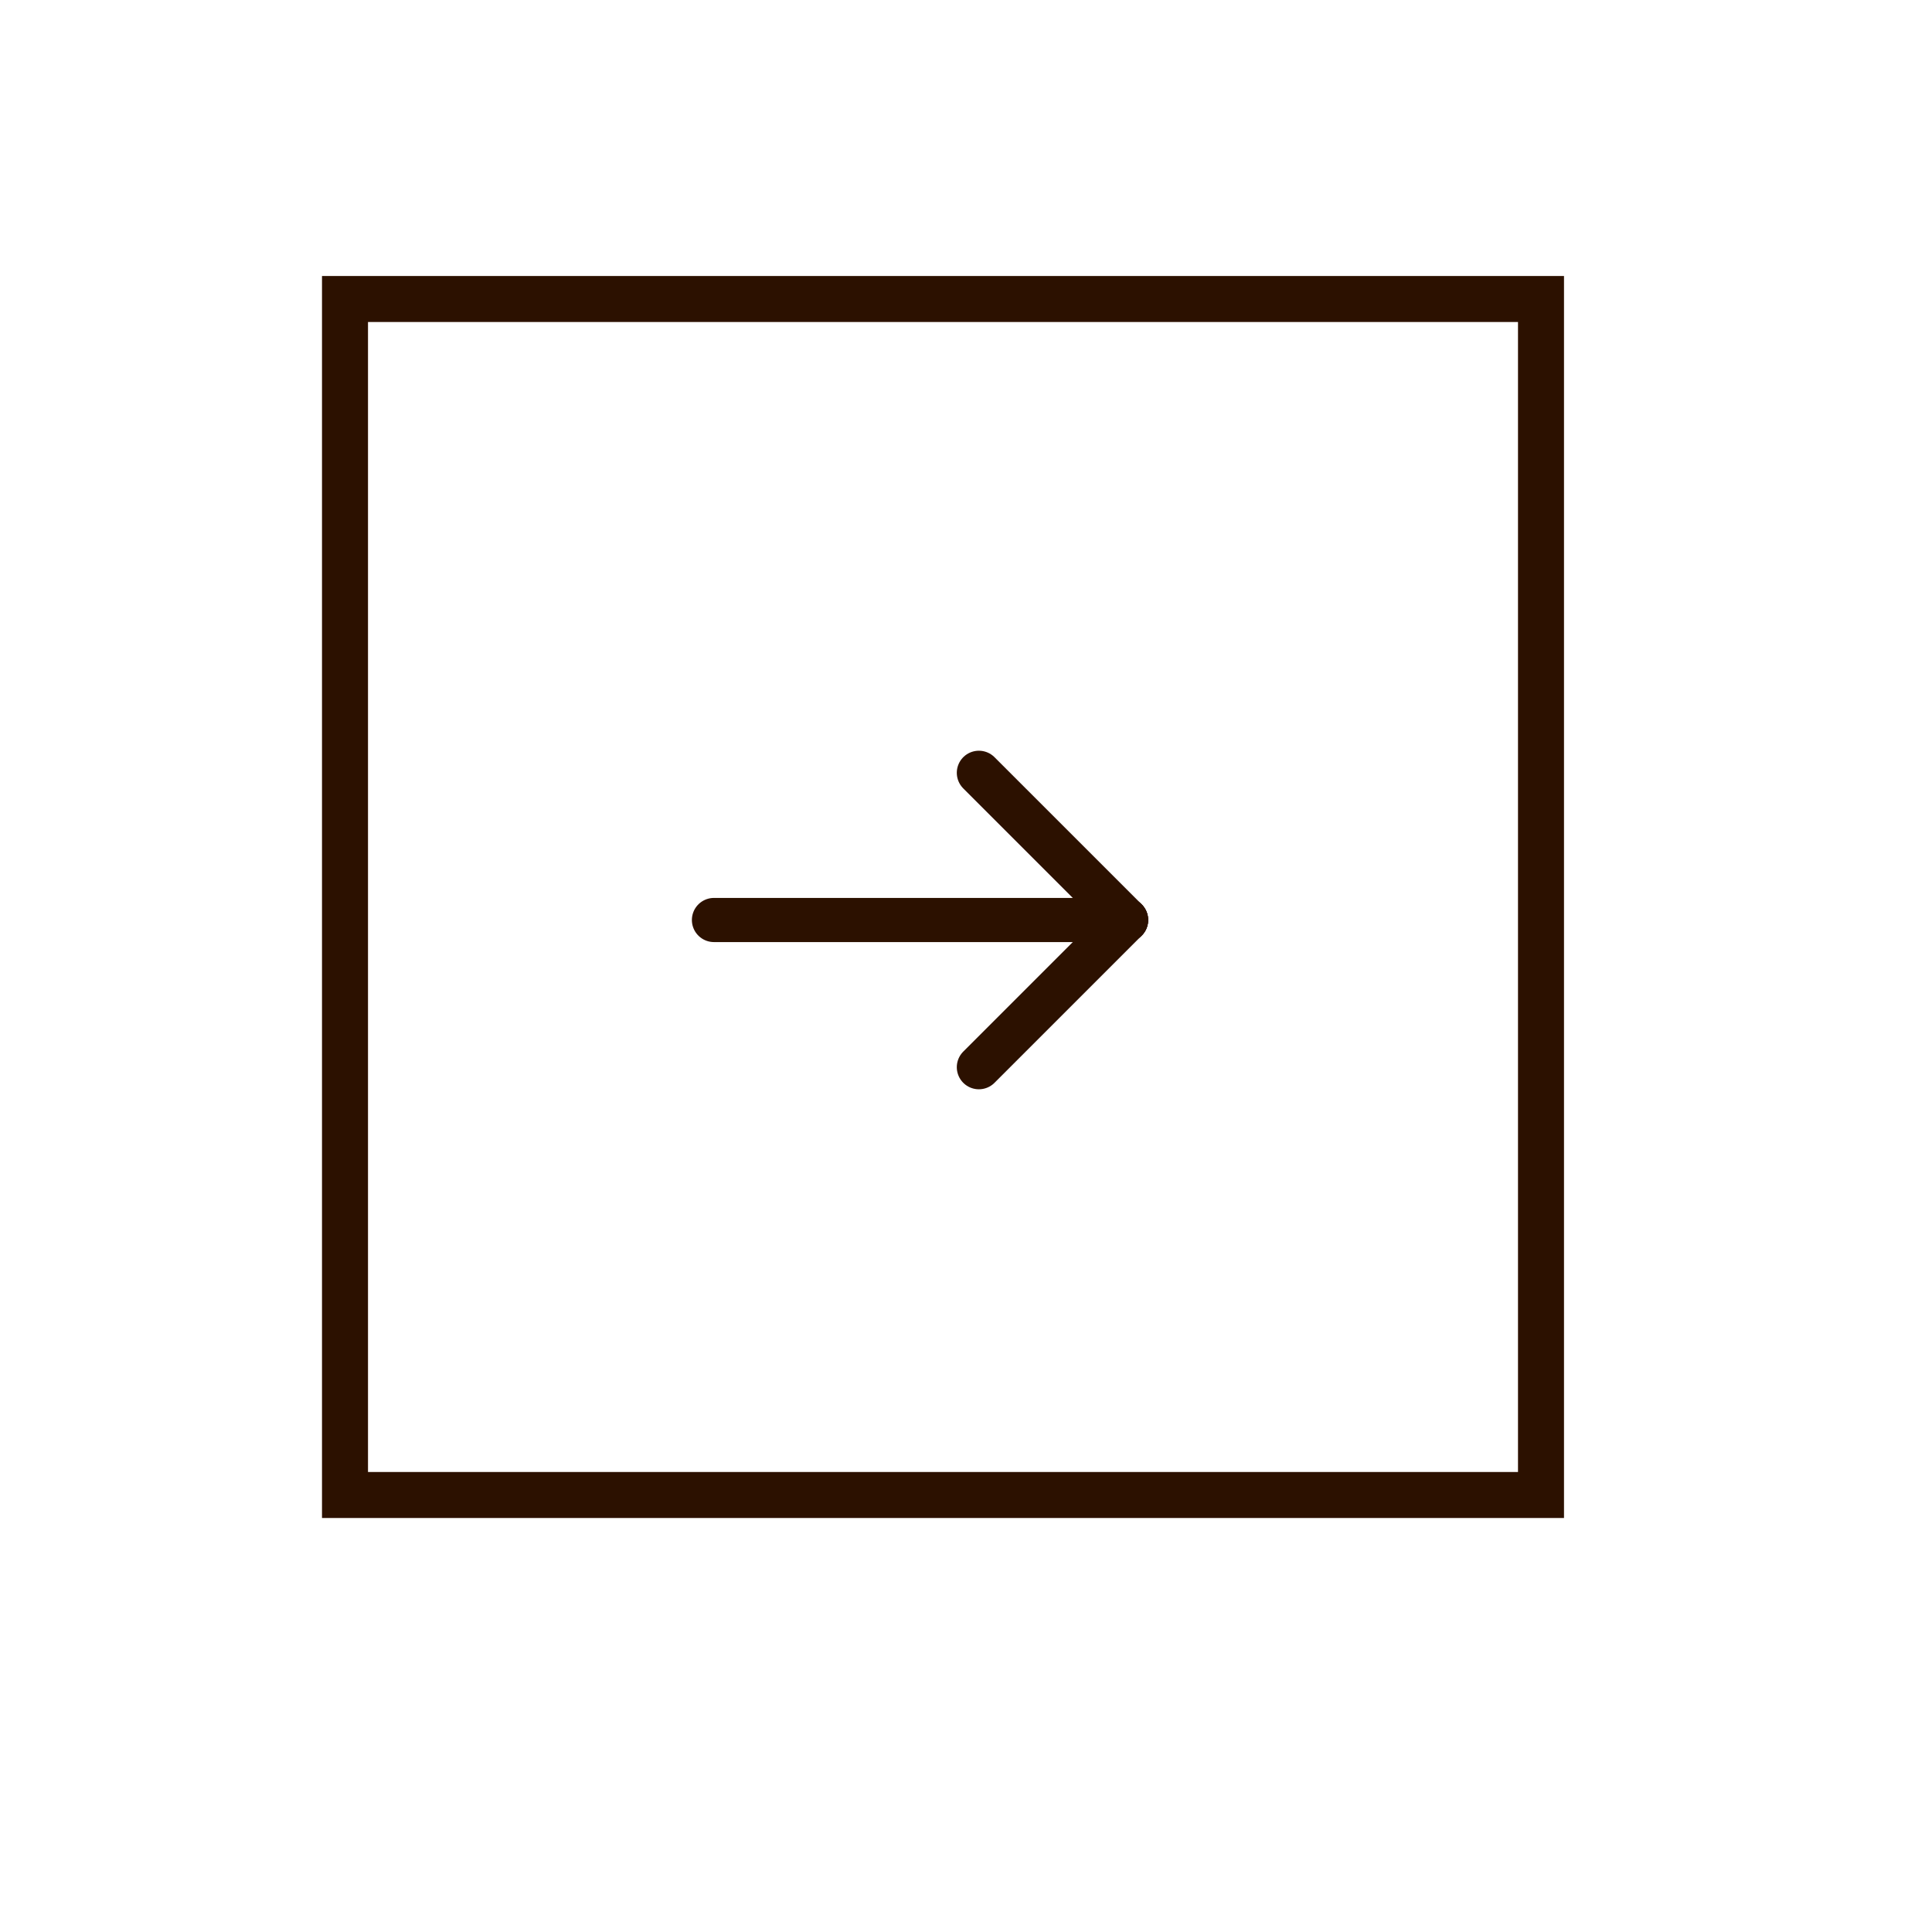 <?xml version="1.0" encoding="UTF-8"?> <svg xmlns="http://www.w3.org/2000/svg" width="42" height="42" viewBox="0 0 42 42" fill="none"><path d="M7.5 6.5V32.5H33.5V6.5H7.5Z" stroke="#2C1100"></path><path d="M24.48 20H15.521" stroke="#2C1100" stroke-width="0.96" stroke-linecap="round" stroke-linejoin="round"></path><path d="M21.28 16.8L24.48 20" stroke="#2C1100" stroke-width="0.96" stroke-linecap="round" stroke-linejoin="round"></path><path d="M21.28 23.2L24.48 20" stroke="#2C1100" stroke-width="0.96" stroke-linecap="round" stroke-linejoin="round"></path></svg> 